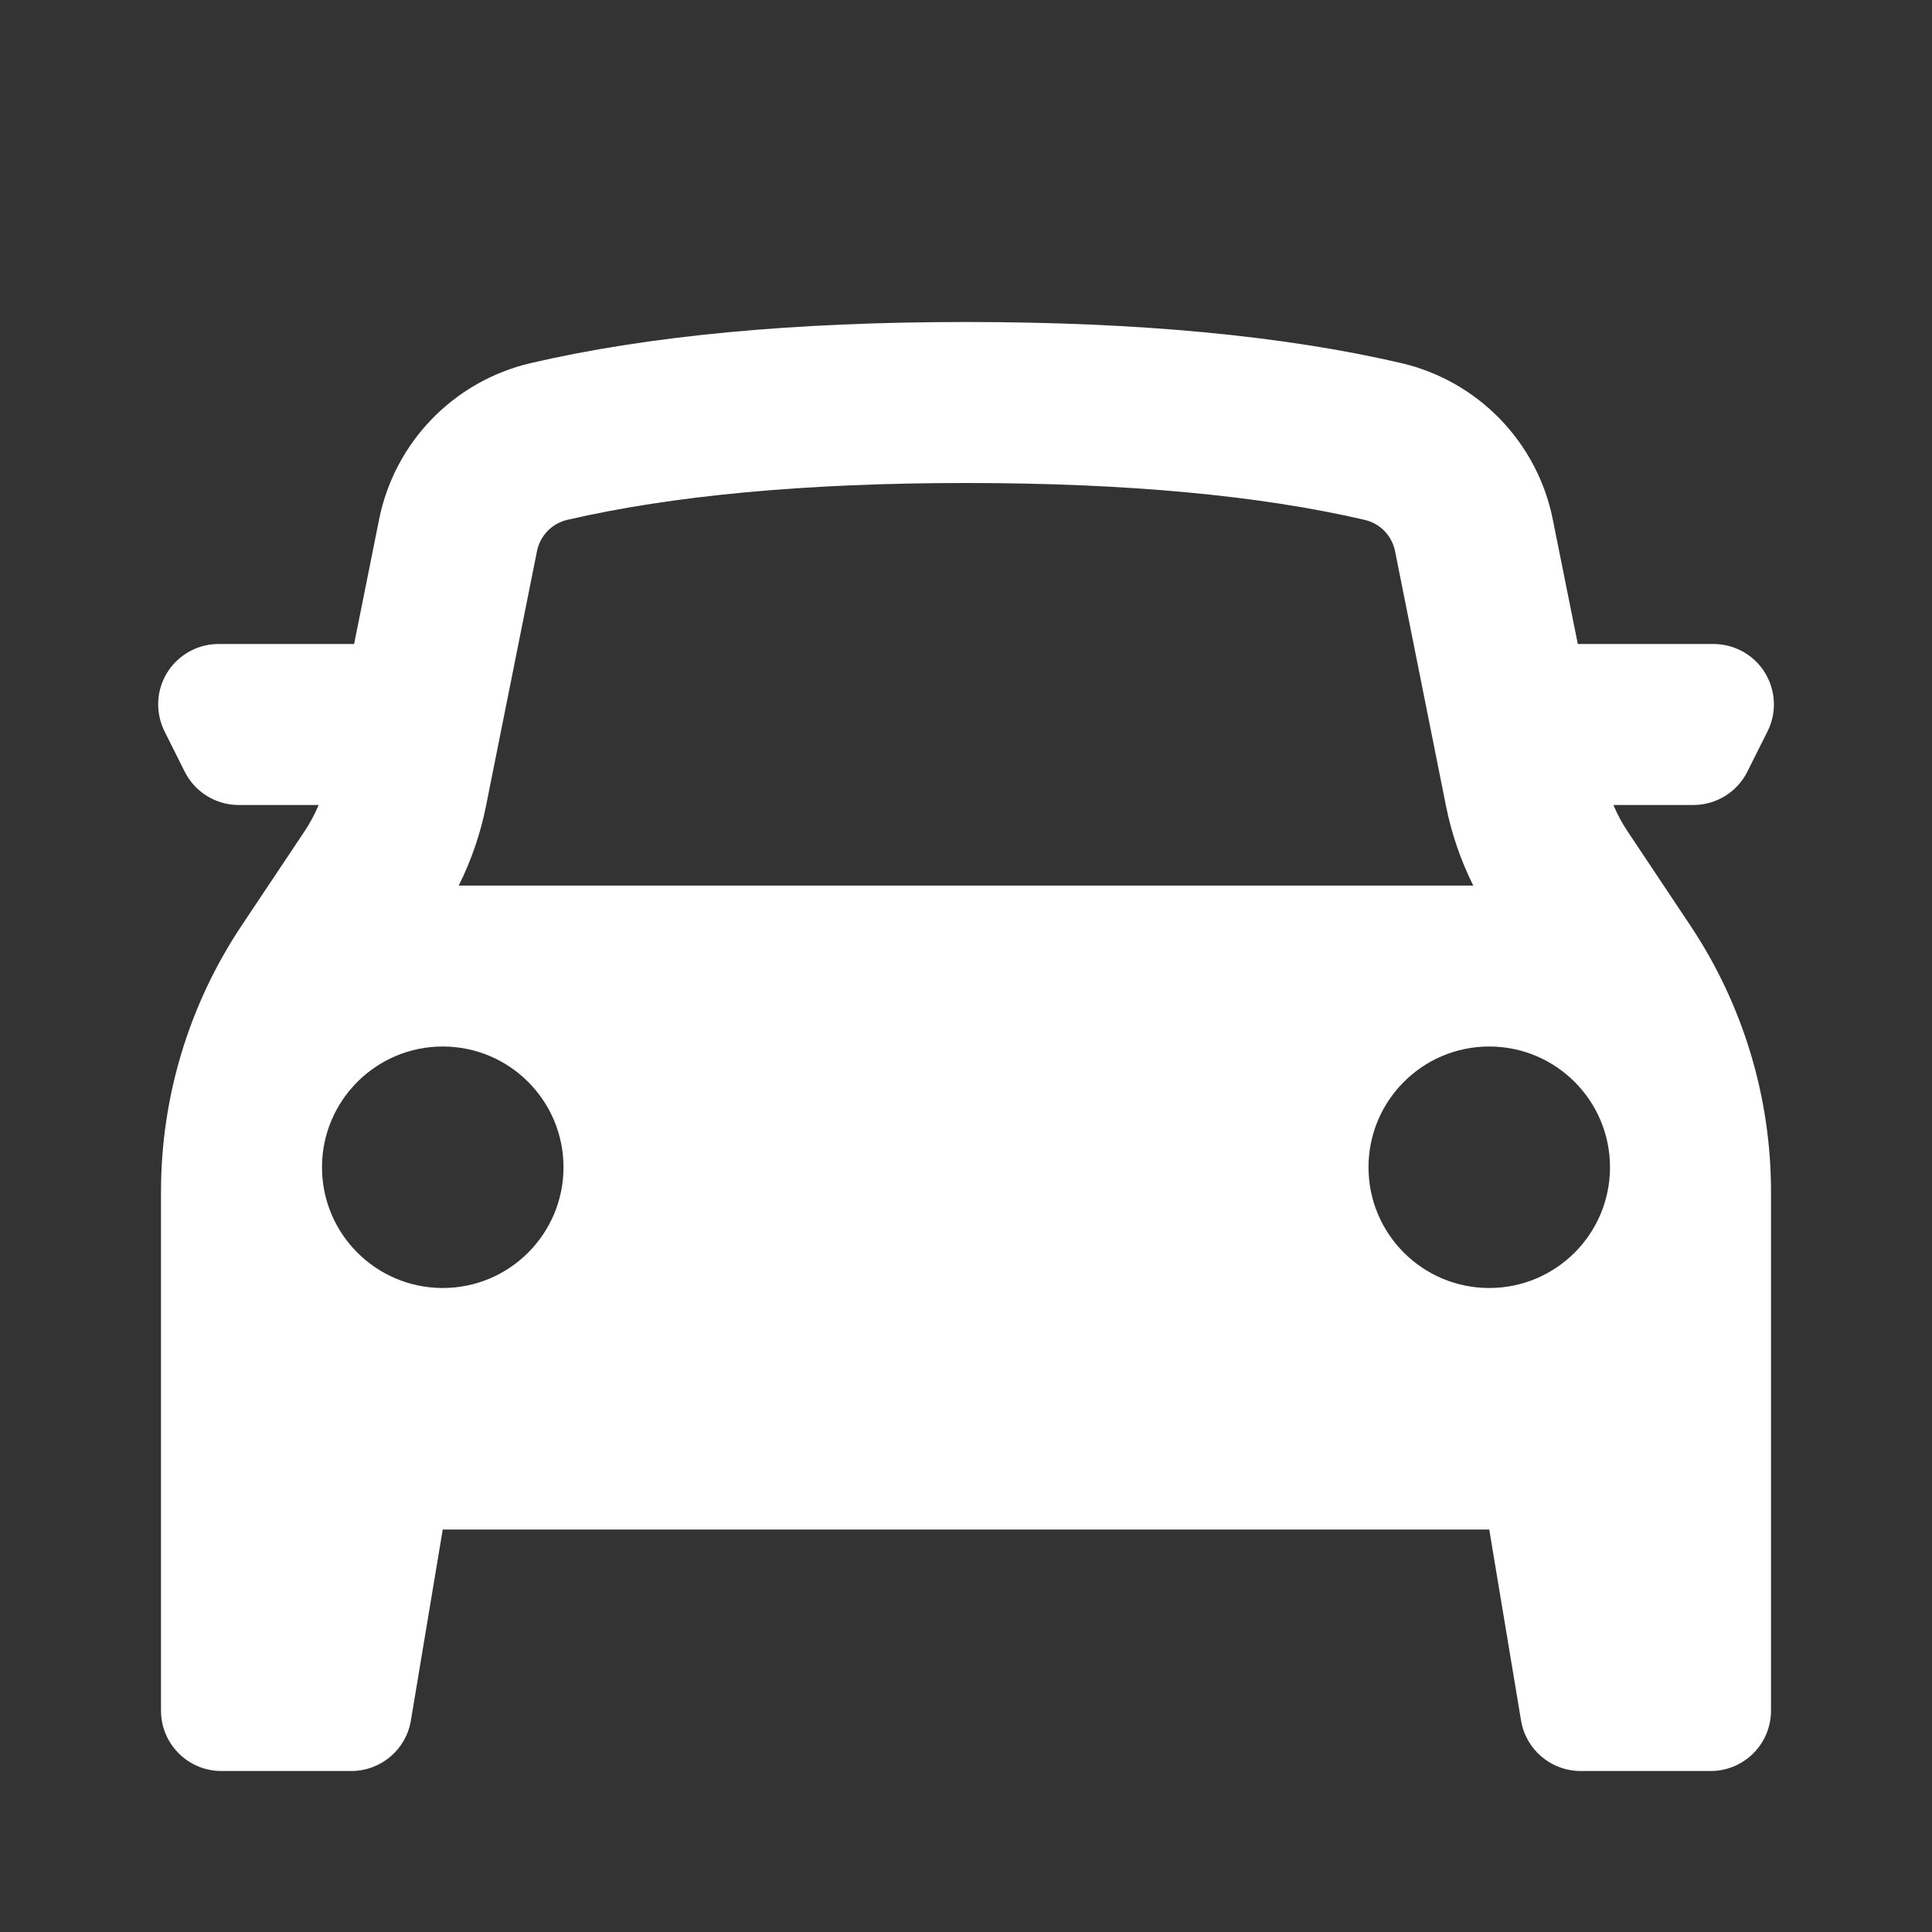 <svg width="48" height="48" xmlns="http://www.w3.org/2000/svg" xmlns:xlink="http://www.w3.org/1999/xlink" xml:space="preserve" overflow="hidden"><rect width="100%" height="100%" fill="#333333" stroke="none"/><g transform="translate(-621 -341)"><path d="M625 370.606 625 383.5C625 384.328 625.672 385 626.5 385L629.728 385C630.461 385 631.088 384.469 631.208 383.747L632 379 658 379 658.79 383.747C658.91 384.469 659.536 385 660.27 385L663.5 385C664.329 385 665 384.329 665 383.5L665 370.606C665 368.255 664.303 365.956 663 364L661.44 361.66C661.301 361.452 661.181 361.231 661.084 361L663.072 361C663.64 361 664.16 360.679 664.413 360.17L664.914 359.171C665.284 358.429 664.983 357.528 664.242 357.158 664.034 357.055 663.806 357 663.573 357L660.2 357 659.579 353.908C659.195 351.984 657.72 350.465 655.81 350.02 652.886 349.341 649.282 349 645 349 640.717 349 637.114 349.341 634.19 350.02 632.279 350.464 630.803 351.984 630.418 353.908L629.798 357 626.428 357C625.599 357.002 624.928 357.674 624.93 358.502 624.931 358.733 624.984 358.962 625.088 359.171L625.588 360.17C625.842 360.677 626.361 361 626.928 361L628.917 361C628.82 361.231 628.701 361.452 628.562 361.66L627 364C625.696 365.956 625 368.254 625 370.606ZM656.922 361.008C657.059 361.699 657.288 362.37 657.603 363.002L632.397 363.002C632.712 362.371 632.941 361.702 633.078 361.008L634.341 354.694C634.418 354.309 634.713 354.003 635.096 353.915 637.691 353.314 641 353 645 353 649 353 652.309 353.312 654.904 353.916 655.287 354.004 655.583 354.309 655.66 354.694L656.922 361.008ZM632 373C633.657 373 635 371.657 635 370 635 368.344 633.657 367 632 367 630.344 367 629 368.344 629 370 629 371.657 630.344 373 632 373ZM661 370C661 371.657 659.656 373 658 373 656.343 373 655 371.657 655 370 655 368.344 656.343 367 658 367 659.656 367 661 368.344 661 370Z" fill="#FFFFFF" fill-rule="evenodd"/></g></svg>